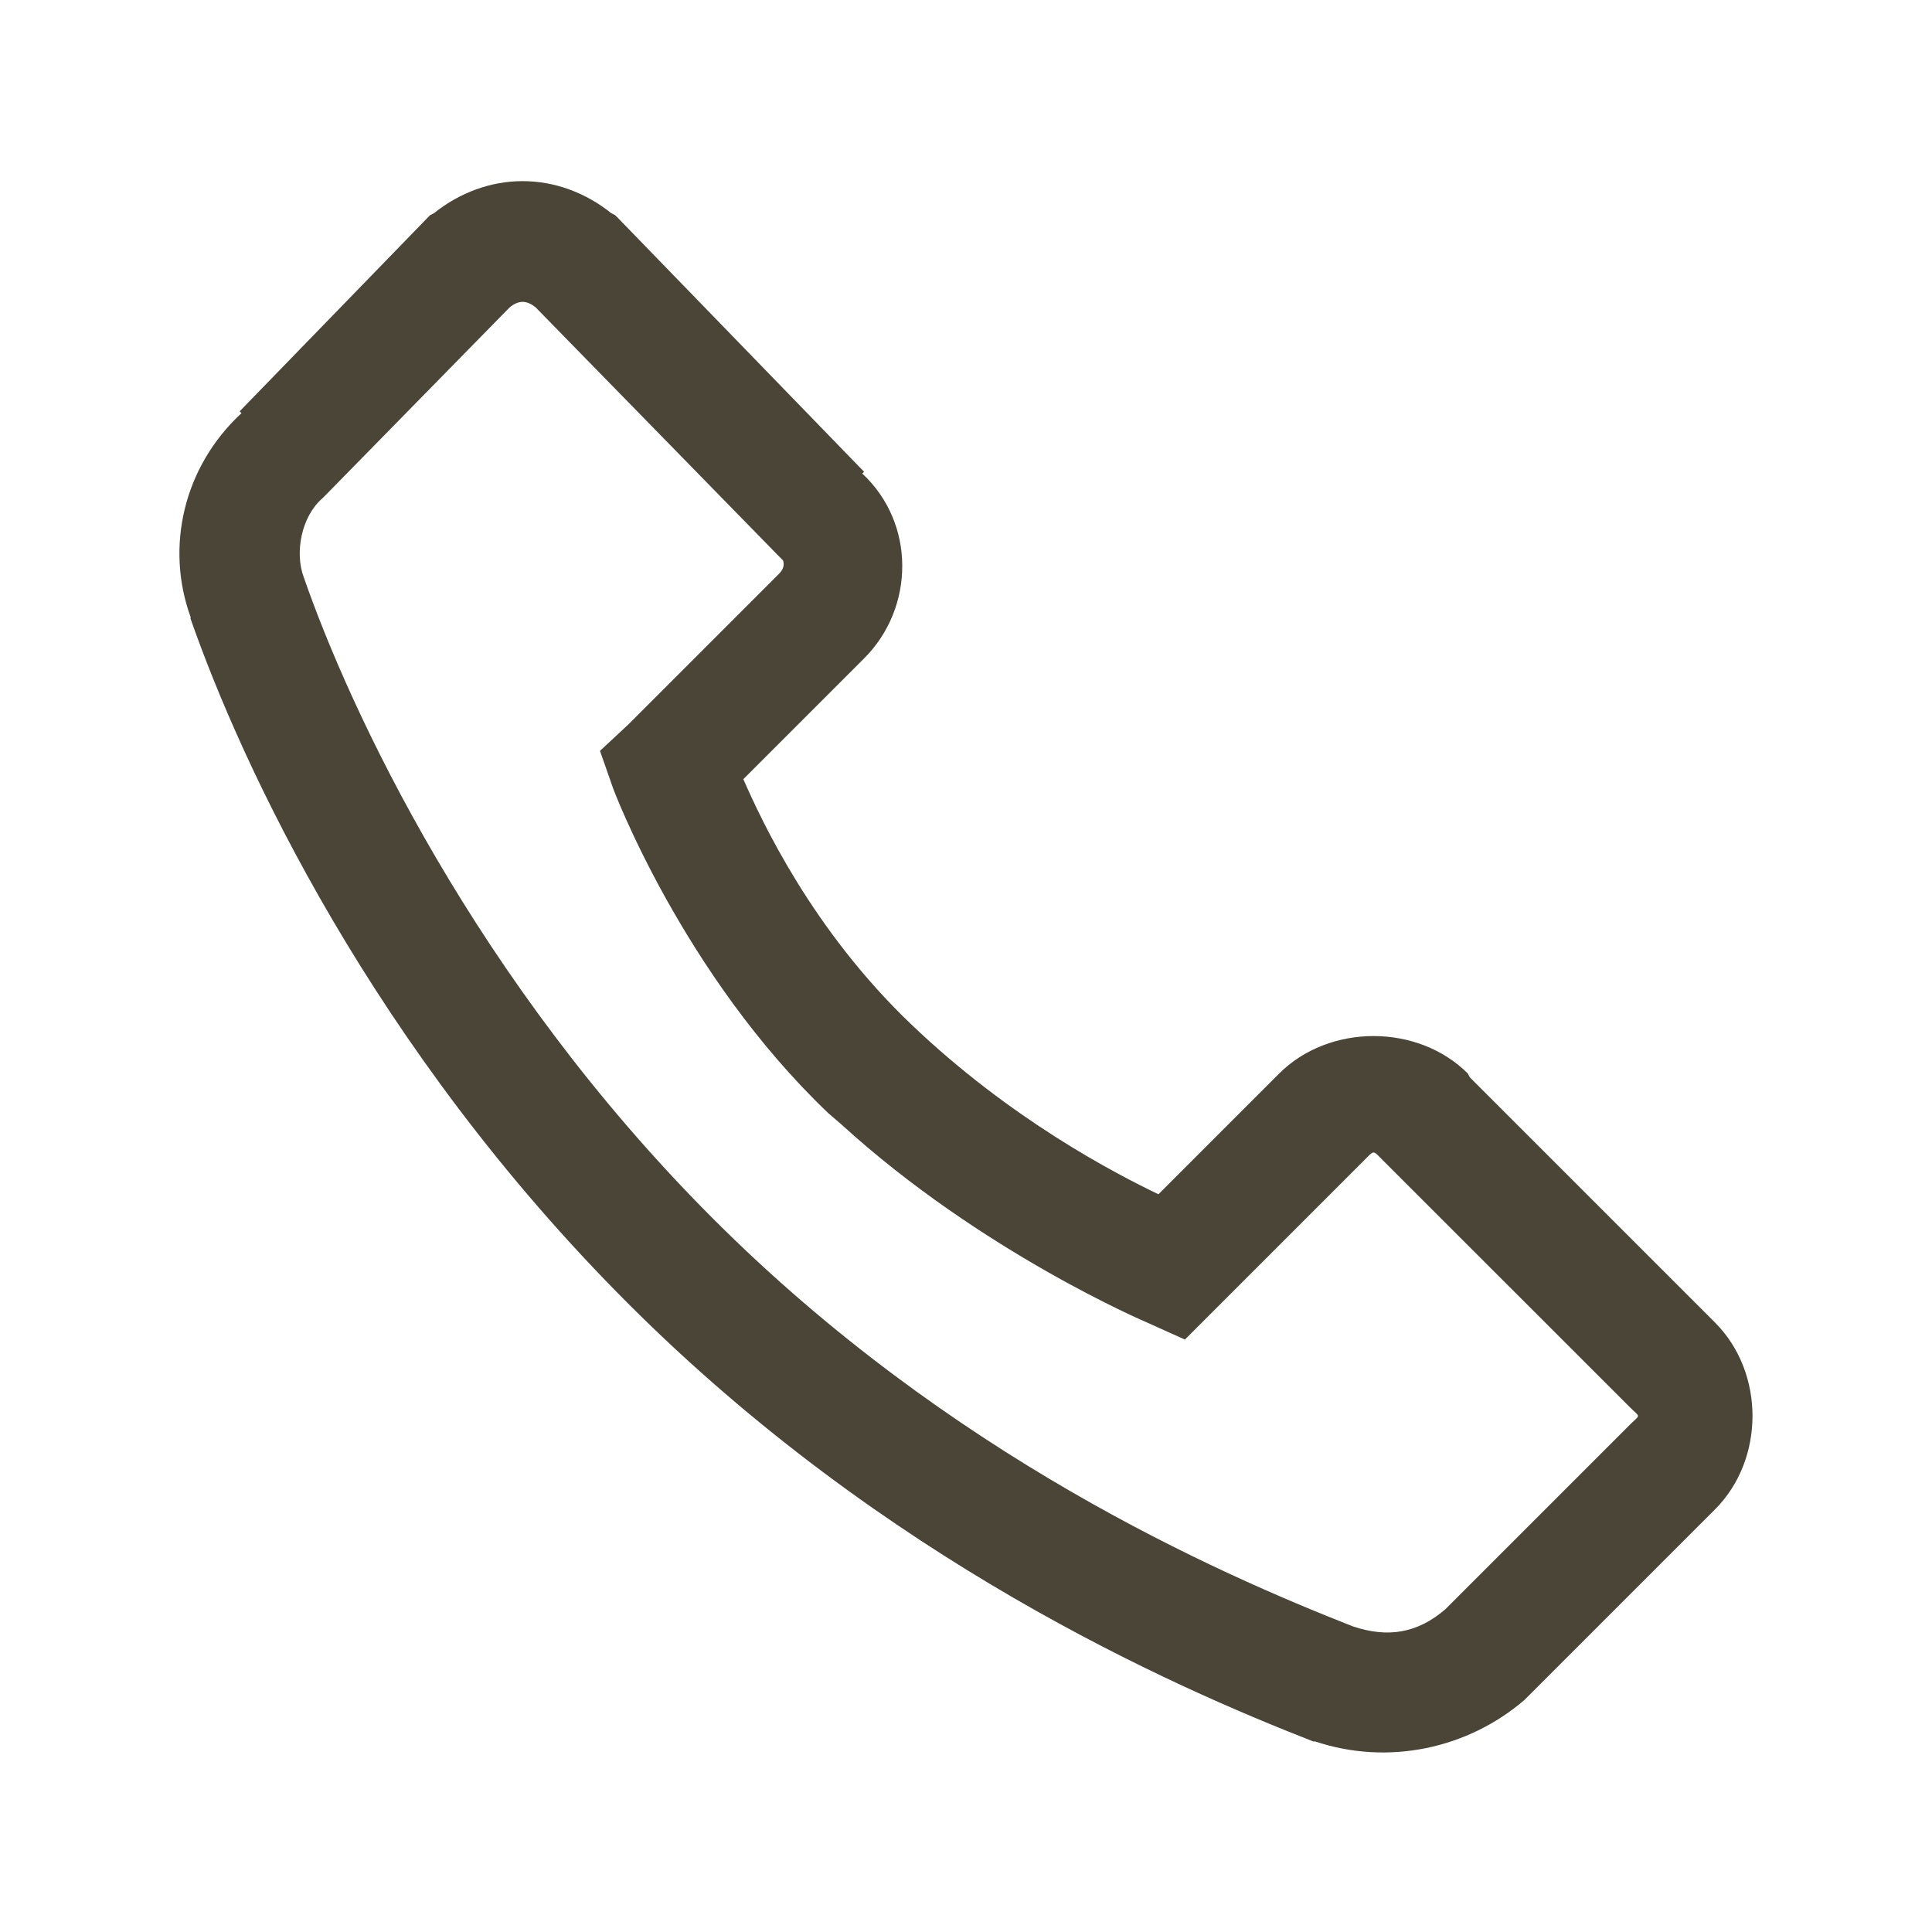 <svg xmlns="http://www.w3.org/2000/svg" fill="none" viewBox="0 0 20 20" height="20" width="20">
<path fill="#4B4537" d="M5.41 1.875C5.083 1.875 4.761 1.992 4.492 2.207L4.453 2.227L4.434 2.246L2.481 4.258L2.5 4.277C1.897 4.834 1.711 5.667 1.973 6.387C1.975 6.392 1.97 6.401 1.973 6.406C2.503 7.922 3.857 10.85 6.504 13.496C9.16 16.152 12.127 17.454 13.594 18.027H13.613C14.373 18.281 15.195 18.101 15.781 17.598L17.754 15.625C18.271 15.107 18.271 14.209 17.754 13.691L15.215 11.152L15.195 11.113C14.678 10.596 13.76 10.596 13.242 11.113L11.992 12.363C11.541 12.146 10.464 11.589 9.434 10.605C8.411 9.629 7.888 8.506 7.695 8.066L8.945 6.816C9.47 6.292 9.48 5.417 8.926 4.902L8.945 4.883L8.887 4.824L6.387 2.246L6.367 2.227L6.328 2.207C6.06 1.992 5.737 1.875 5.41 1.875ZM5.41 3.125C5.457 3.125 5.503 3.147 5.547 3.184L8.047 5.742L8.106 5.801C8.101 5.796 8.142 5.862 8.066 5.938L6.504 7.5L6.211 7.773L6.348 8.164C6.348 8.164 7.065 10.085 8.574 11.523L8.711 11.641C10.164 12.966 11.875 13.691 11.875 13.691L12.266 13.867L14.121 12.012C14.229 11.904 14.209 11.904 14.316 12.012L16.875 14.57C16.983 14.678 16.983 14.639 16.875 14.746L14.961 16.66C14.673 16.907 14.368 16.958 14.004 16.836C12.588 16.279 9.836 15.071 7.383 12.617C4.91 10.144 3.618 7.339 3.145 5.977C3.049 5.723 3.118 5.347 3.34 5.156L3.379 5.117L5.274 3.184C5.317 3.147 5.364 3.125 5.41 3.125Z"></path>
</svg>
